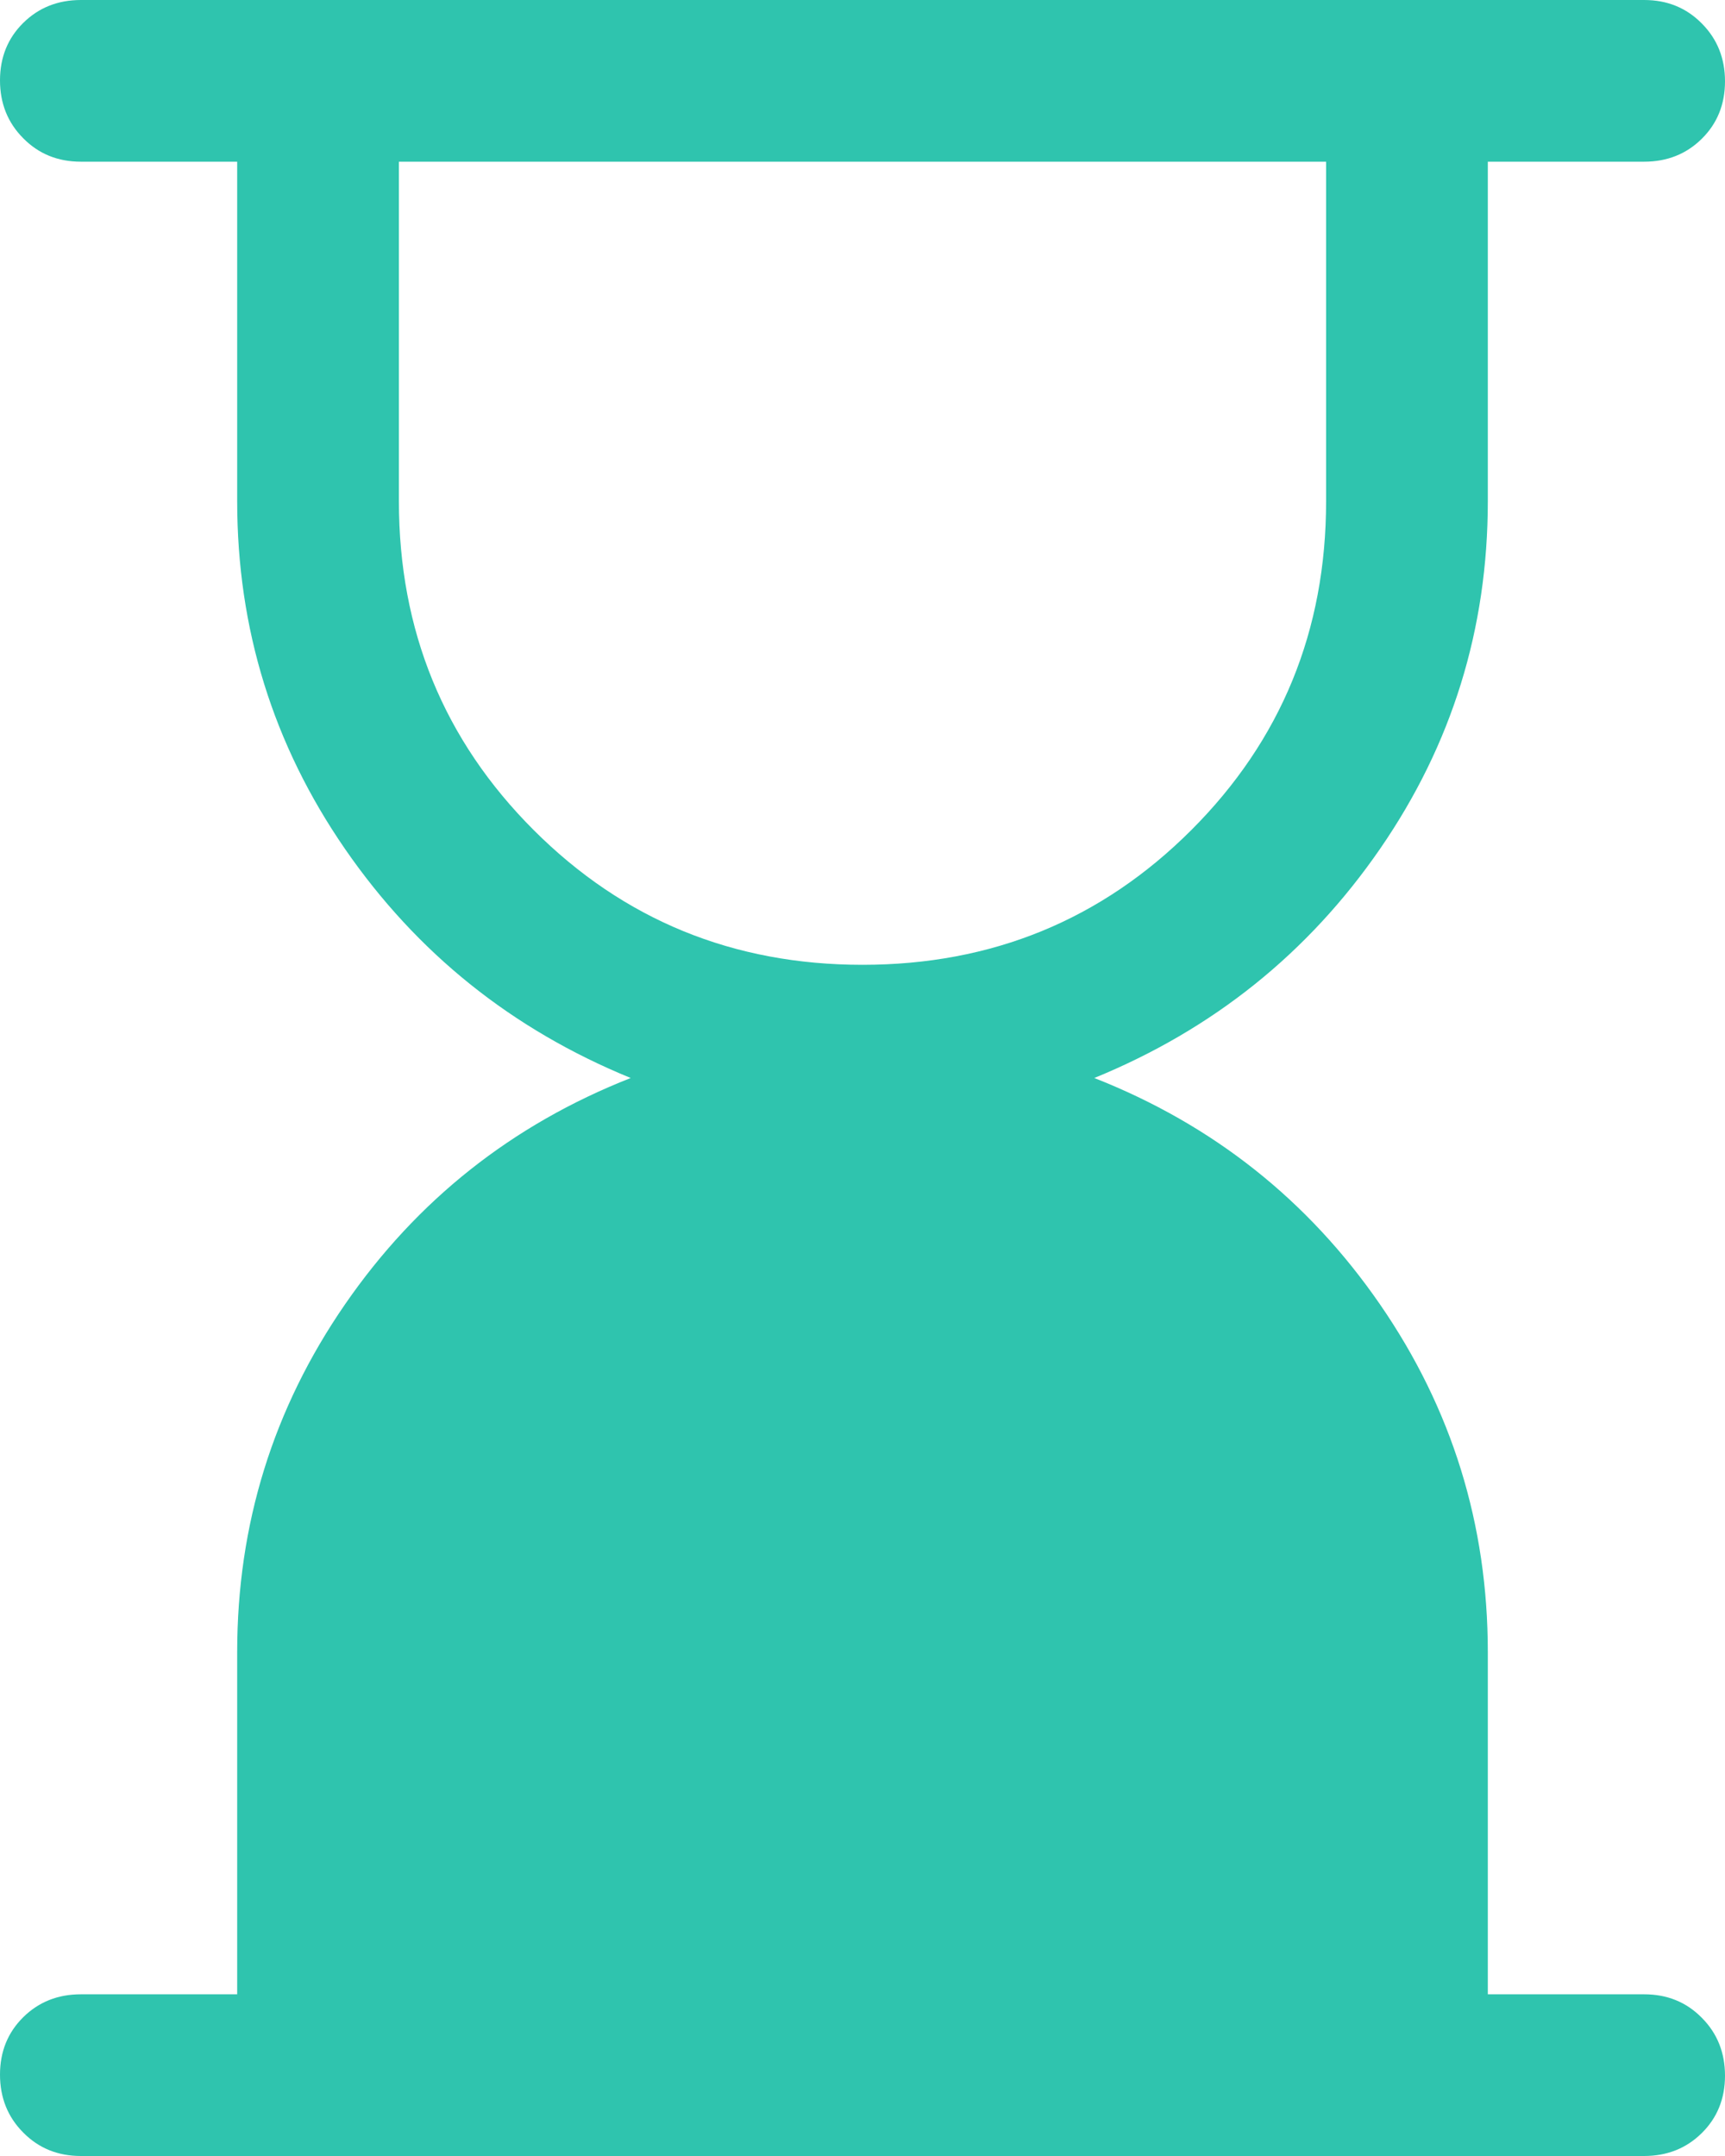 <svg width="16" height="20" viewBox="0 0 16 20" fill="none" xmlns="http://www.w3.org/2000/svg">
<path d="M8 8.95C9.2 8.95 10.217 8.533 11.05 7.7C11.883 6.867 12.3 5.85 12.3 4.65V1.5H3.7V4.65C3.7 5.85 4.117 6.867 4.95 7.7C5.783 8.533 6.8 8.95 8 8.95ZM0.75 20C0.537 20 0.359 19.928 0.216 19.783C0.072 19.639 0 19.459 0 19.245C0 19.032 0.072 18.854 0.216 18.712C0.359 18.571 0.537 18.5 0.75 18.5H2.2V15.325C2.2 14.142 2.533 13.067 3.2 12.1C3.867 11.133 4.75 10.433 5.85 10C4.75 9.55 3.867 8.842 3.2 7.875C2.533 6.908 2.2 5.833 2.2 4.65V1.5H0.75C0.537 1.5 0.359 1.428 0.216 1.283C0.072 1.139 0 0.959 0 0.746C0 0.532 0.072 0.354 0.216 0.212C0.359 0.071 0.537 0 0.75 0H15.25C15.463 0 15.641 0.072 15.784 0.217C15.928 0.361 16 0.541 16 0.754C16 0.968 15.928 1.146 15.784 1.288C15.641 1.429 15.463 1.5 15.25 1.5H13.8V4.65C13.8 5.833 13.467 6.908 12.8 7.875C12.133 8.842 11.25 9.55 10.15 10C11.25 10.433 12.133 11.133 12.8 12.1C13.467 13.067 13.8 14.142 13.8 15.325V18.5H15.25C15.463 18.5 15.641 18.572 15.784 18.717C15.928 18.861 16 19.041 16 19.255C16 19.468 15.928 19.646 15.784 19.788C15.641 19.929 15.463 20 15.25 20H0.75Z" fill="#2FC4AE"/>
</svg>
